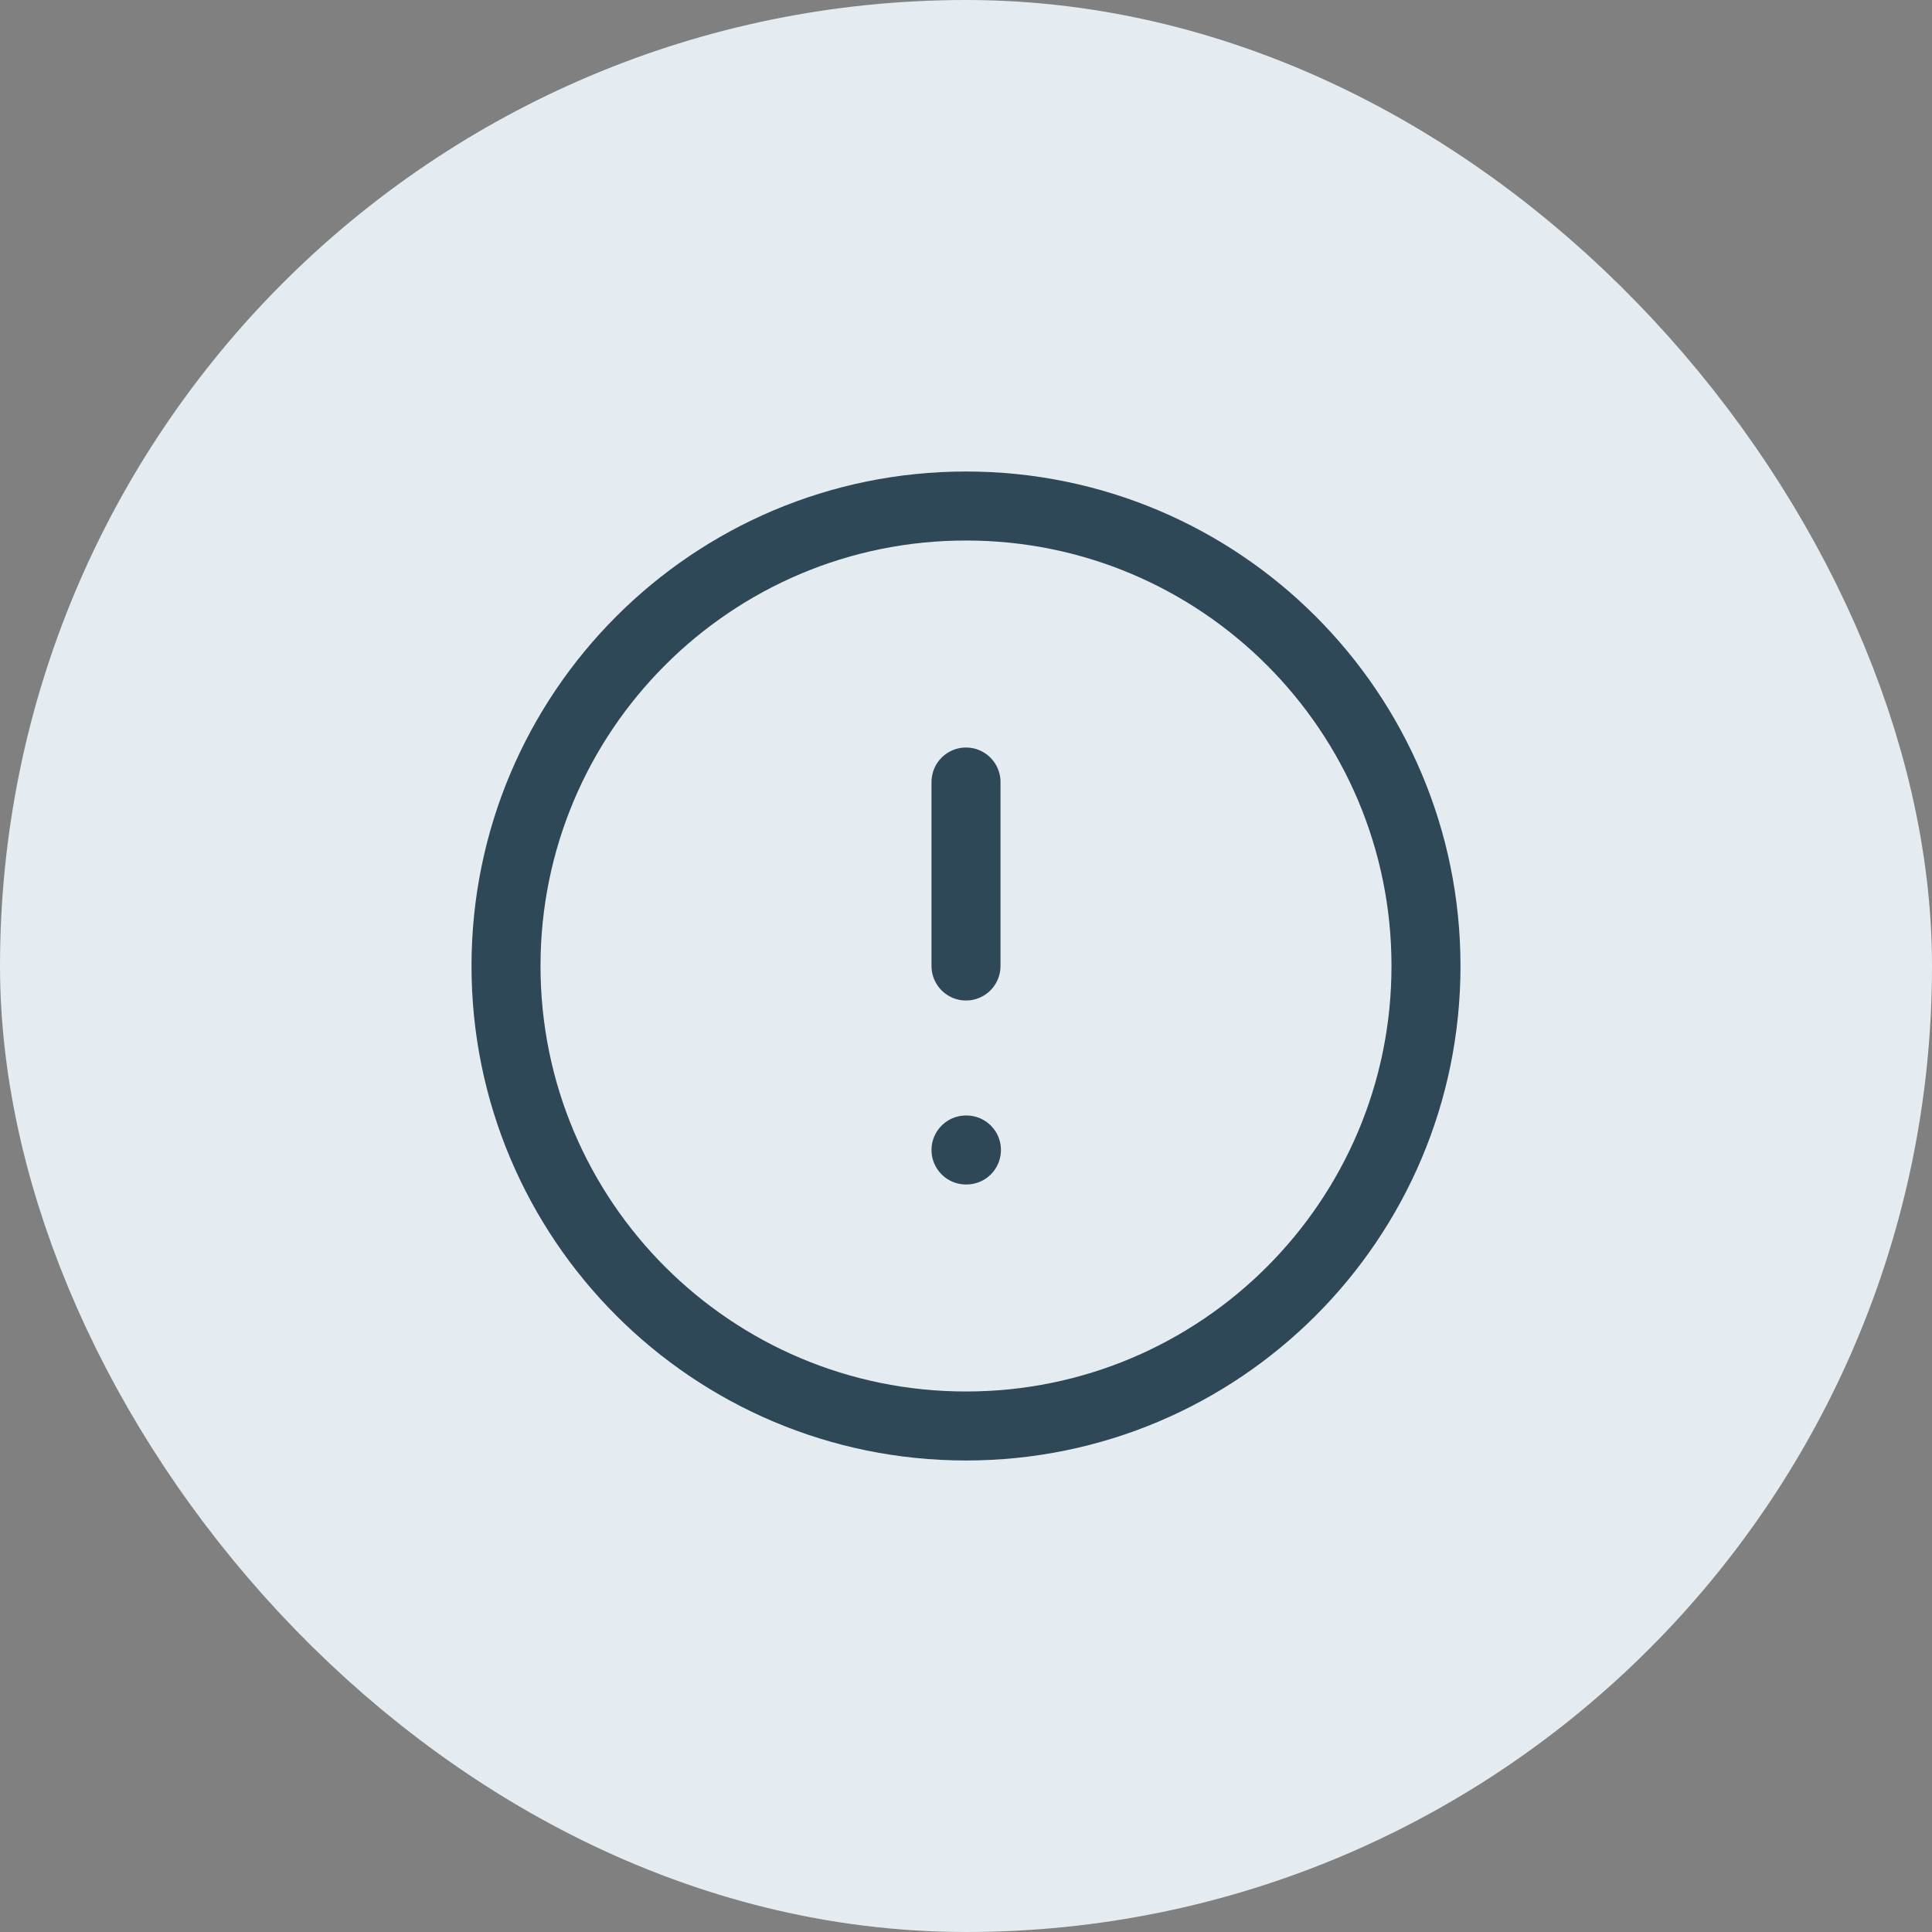 <svg xmlns="http://www.w3.org/2000/svg" width="56" height="56" viewBox="0 0 56 56" fill="none"><rect x="0" y="0" width="56" height="56" fill="#808080" stroke="none"/><rect x="4" y="4" width="48" height="48" rx="24" fill="#E4ECF1"></rect><rect x="4" y="4" width="48" height="48" rx="24" stroke="#E4ECF1" stroke-width="8"></rect><path d="M28 22.667V28M28 33.333H28.013M41.333 28C41.333 35.364 35.364 41.333 28 41.333C20.636 41.333 14.667 35.364 14.667 28C14.667 20.636 20.636 14.667 28 14.667C35.364 14.667 41.333 20.636 41.333 28Z" stroke="#2F4858" stroke-width="2" stroke-linecap="round" stroke-linejoin="round"></path></svg>